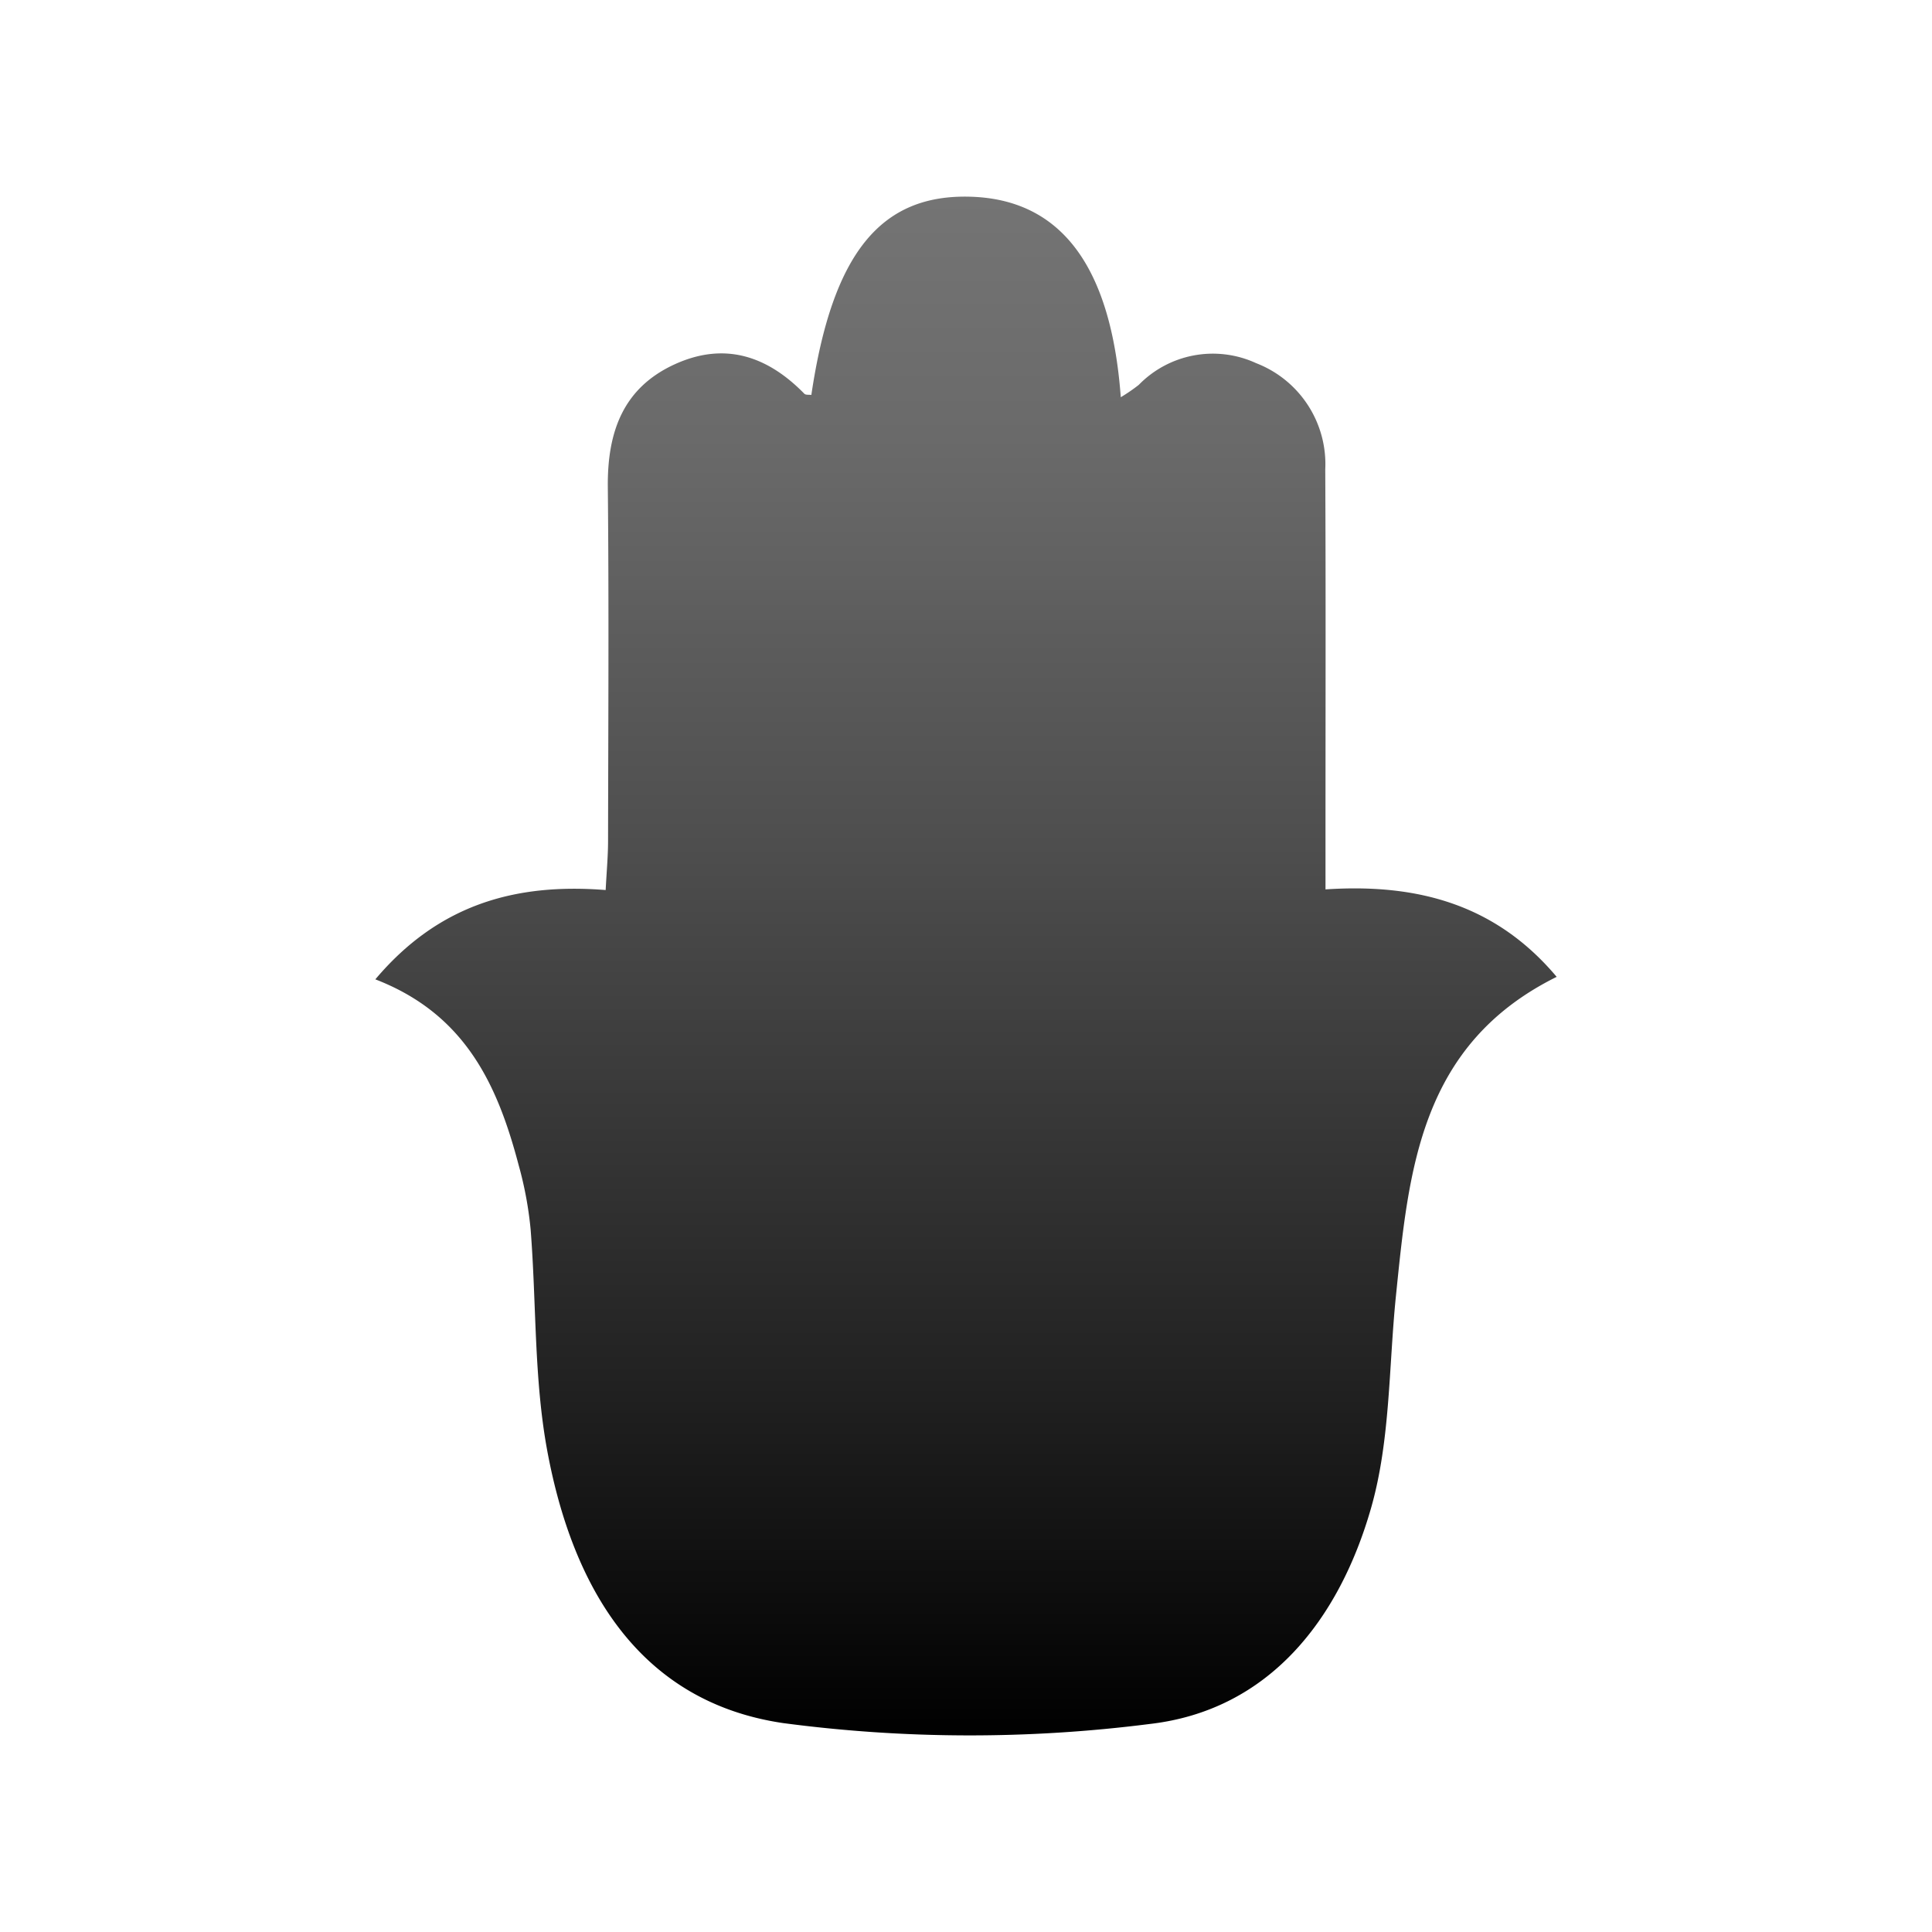 <svg height="130" viewBox="0 0 130 130" width="130" xmlns="http://www.w3.org/2000/svg" xmlns:xlink="http://www.w3.org/1999/xlink"><linearGradient id="a" gradientUnits="userSpaceOnUse" x1="65" x2="65" y1="13.23" y2="116.77"><stop offset="0" stop-color="#747474"/><stop offset=".156" stop-color="#6a6a6a"/><stop offset=".422" stop-color="#4e4e4e"/><stop offset=".766" stop-color="#222"/><stop offset="1"/></linearGradient><path d="m89.19 59.845v-3.381c-.001-8.293.024-16.587-.016-24.88a7.283 7.283 0 0 0 -4.645-7.145 6.964 6.964 0 0 0 -7.904 1.458 11.72 11.72 0 0 1 -1.21.831c-.652-8.832-4.032-13.288-10.064-13.49-6.102-.204-9.345 3.814-10.757 13.337-.16-.024-.38.012-.47-.08-2.47-2.53-5.34-3.511-8.685-2-3.535 1.597-4.576 4.598-4.54 8.278.078 7.947.029 15.896.016 23.844-.002 1.005-.096 2.01-.161 3.272-6.108-.485-11.267.993-15.498 6.009 6.098 2.352 8.239 7.171 9.644 12.502a24.776 24.776 0 0 1 .804 4.32c.396 4.98.217 10.056 1.126 14.934 1.685 9.041 6.091 16.838 15.848 18.286a95.683 95.683 0 0 0 24.672.064c8.075-.924 12.772-7.085 14.904-14.526 1.304-4.552 1.188-9.514 1.677-14.295.861-8.415 1.596-16.883 10.814-21.453-4.081-4.853-9.326-6.299-15.555-5.885z" fill="url(#a)"/></svg>